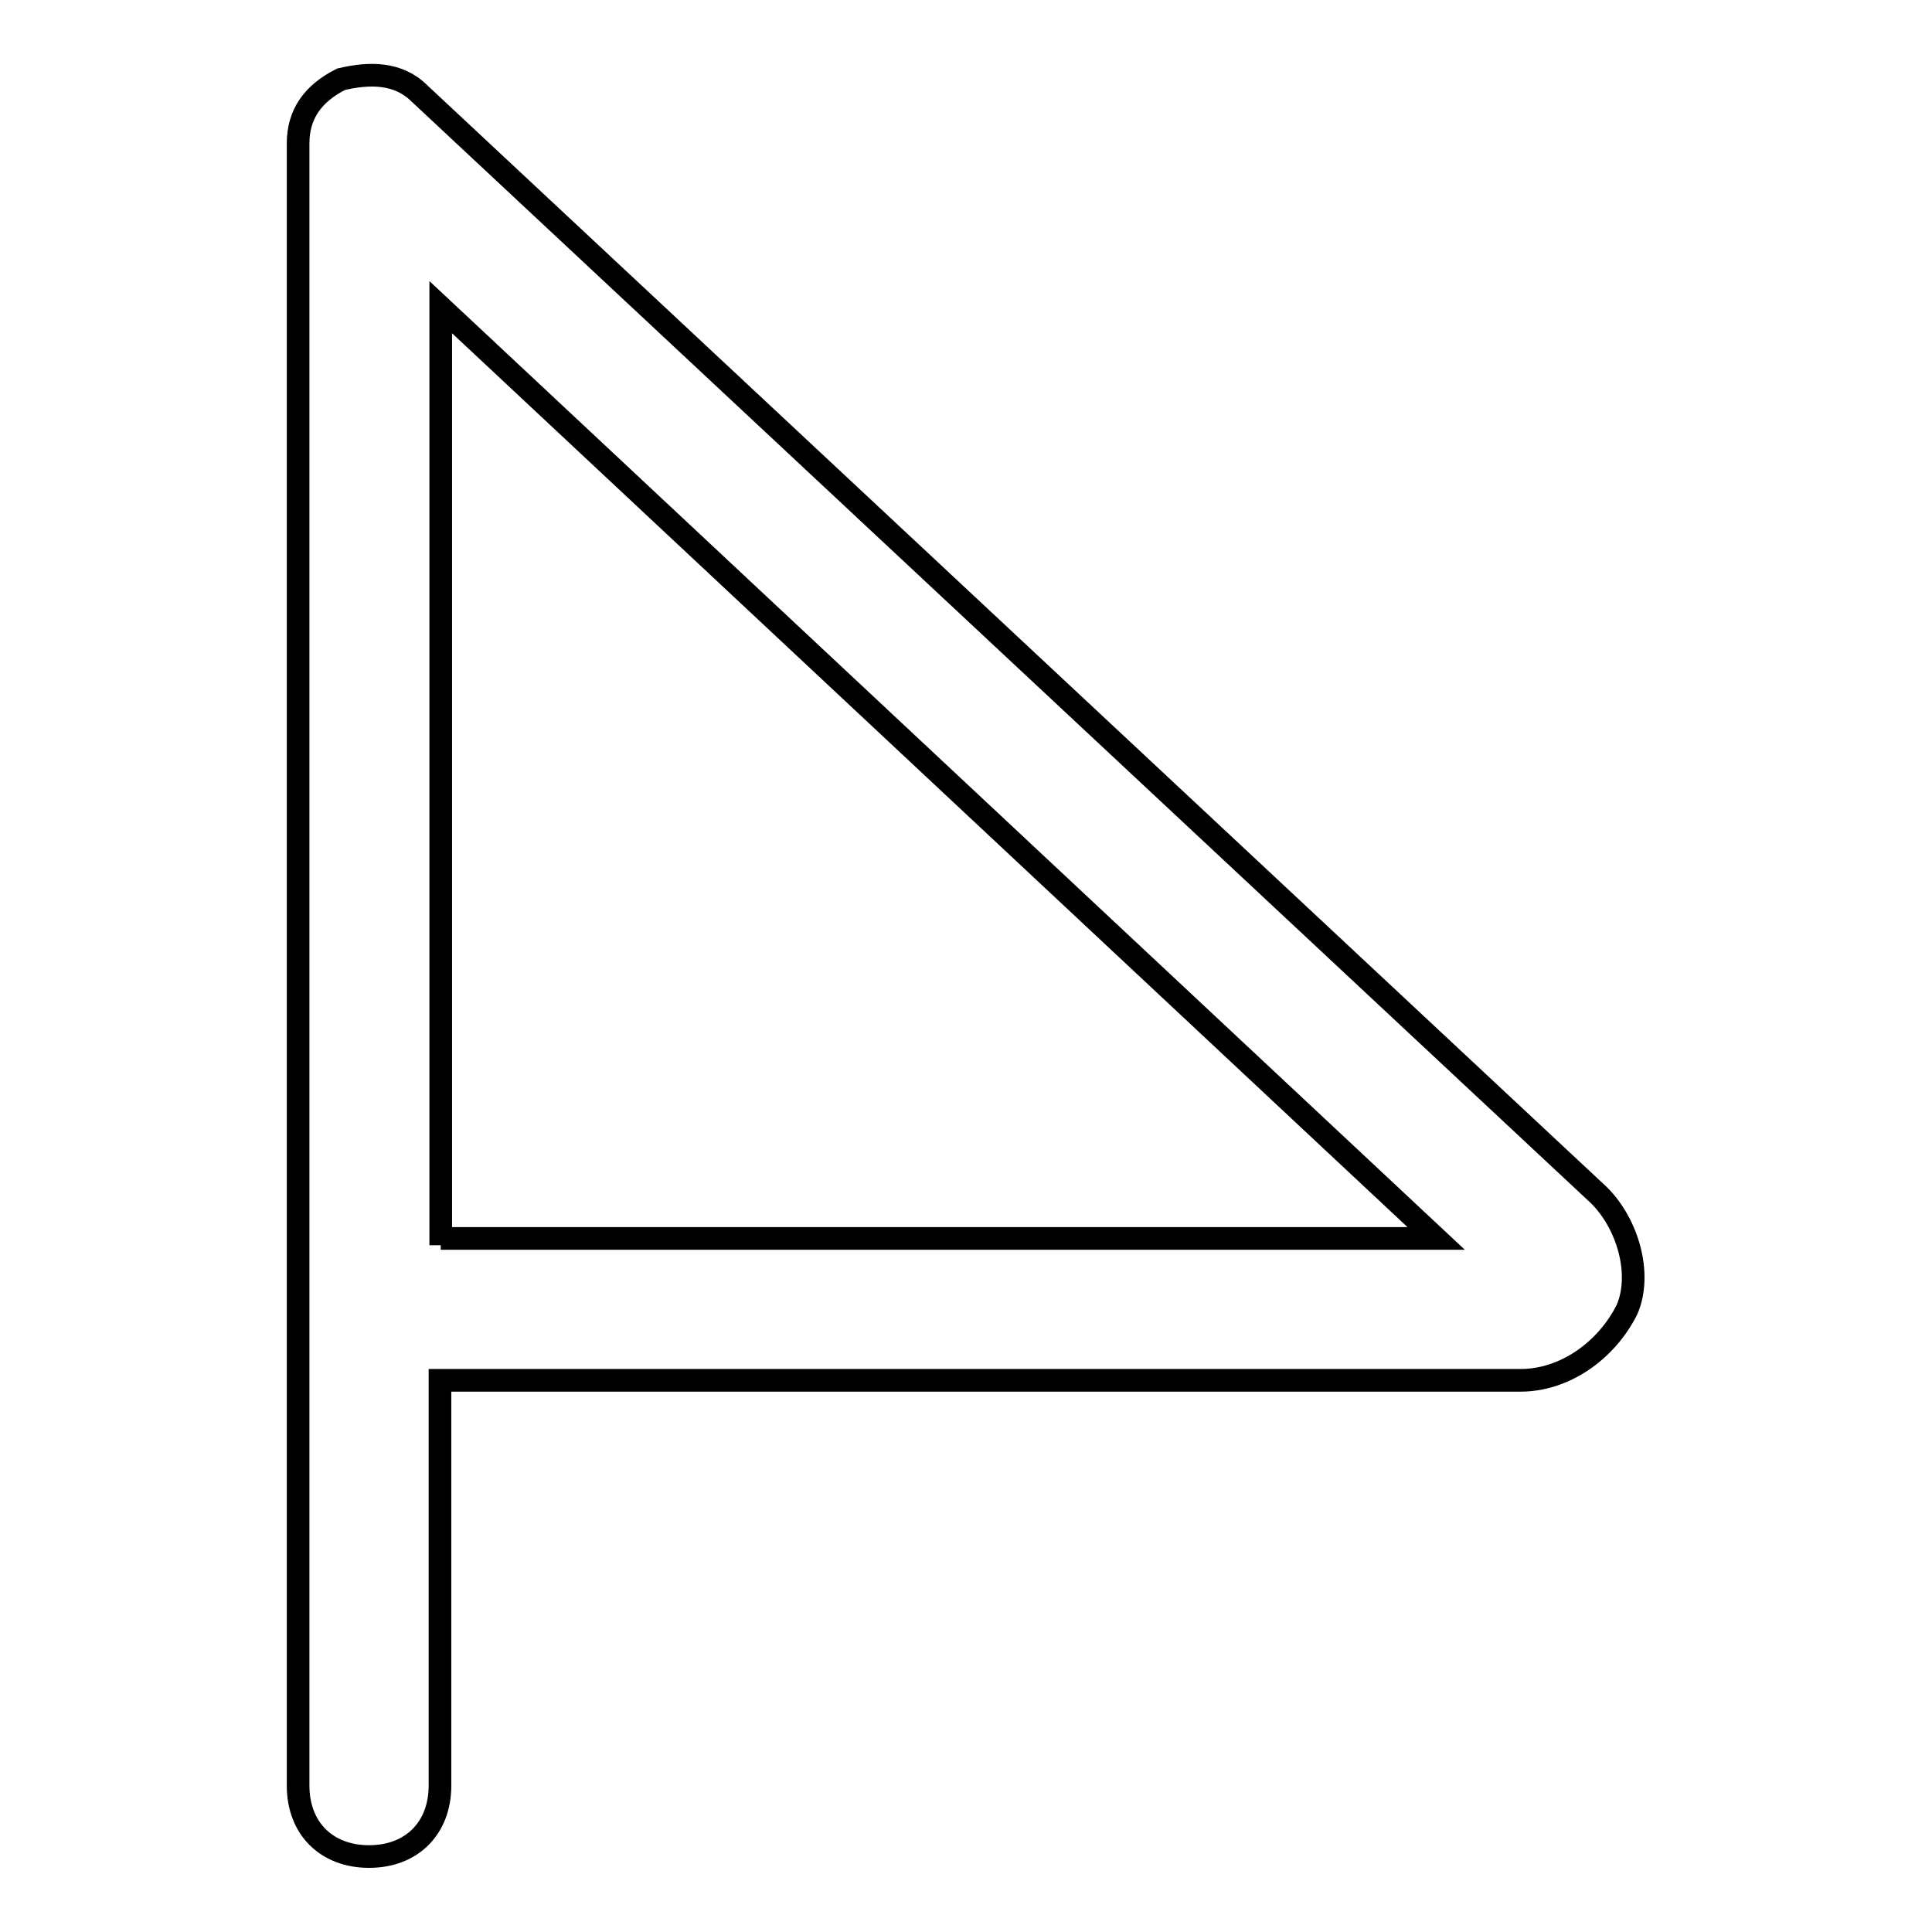 <?xml version="1.0" encoding="utf-8"?>
<!-- Svg Vector Icons : http://www.onlinewebfonts.com/icon -->
<!DOCTYPE svg PUBLIC "-//W3C//DTD SVG 1.1//EN" "http://www.w3.org/Graphics/SVG/1.1/DTD/svg11.dtd">
<svg version="1.1" xmlns="http://www.w3.org/2000/svg" xmlns:xlink="http://www.w3.org/1999/xlink" x="0px" y="0px" viewBox="0 0 256 256" enable-background="new 0 0 256 256" xml:space="preserve">
<g><g><path stroke-width="3" fill-opacity="0" stroke="#000000"  d="M211.9,158.4L55.6,12.4c-2.8-2.8-6.6-2.8-10.4-1.9c-3.8,1.9-5.7,4.7-5.7,8.5V20v216.6c0,5.7,3.8,9.4,9.4,9.4c5.7,0,9.4-3.8,9.4-9.4v-53.7h143.2c5.7,0,11.3-3.8,14.1-9.4C217.6,168.8,215.7,162.2,211.9,158.4z M58.4,165V40.7l131.9,123.4H58.4V165z"/></g></g>
</svg>